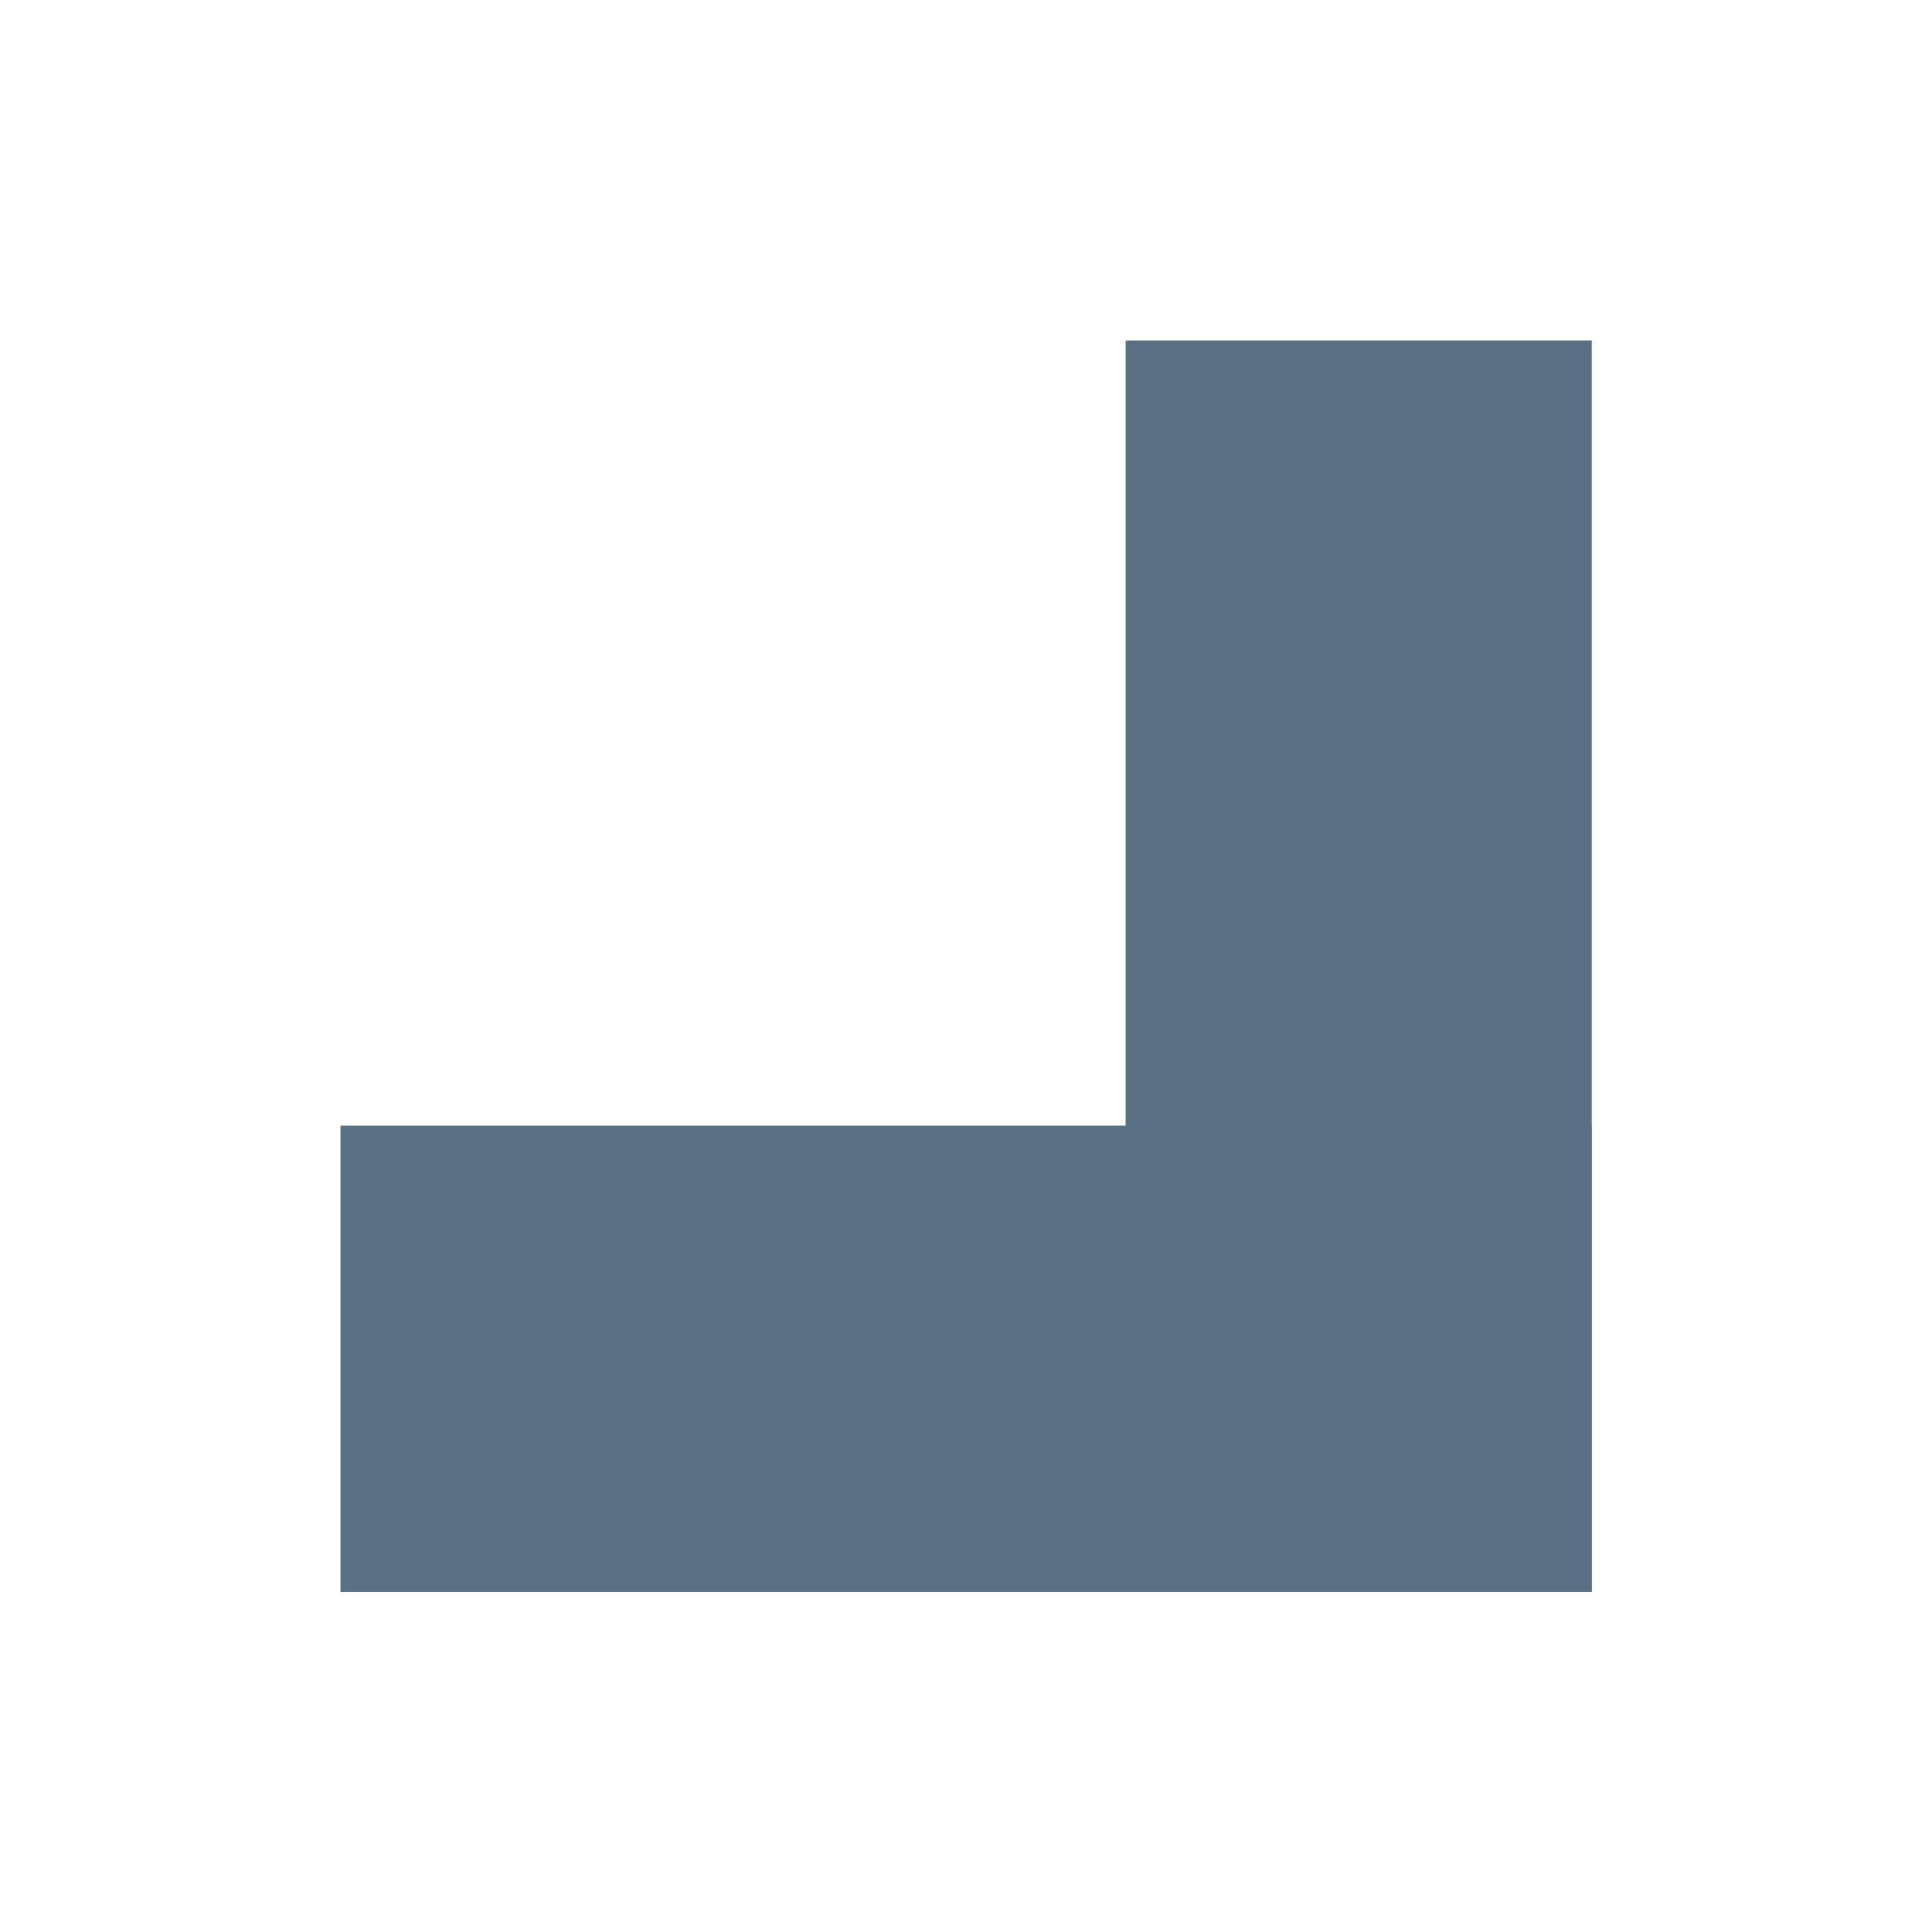 <?xml version="1.0" encoding="UTF-8"?> <svg xmlns="http://www.w3.org/2000/svg" width="80" height="80" version="1.1" viewBox="0 0 80 80"><path d="m65.91 14.1h-19.3v51.82h19.3z" fill="#5b7083"></path><path d="m65.91 65.92v-19.31h-51.81v19.31z" fill="#5b7083"></path></svg> 